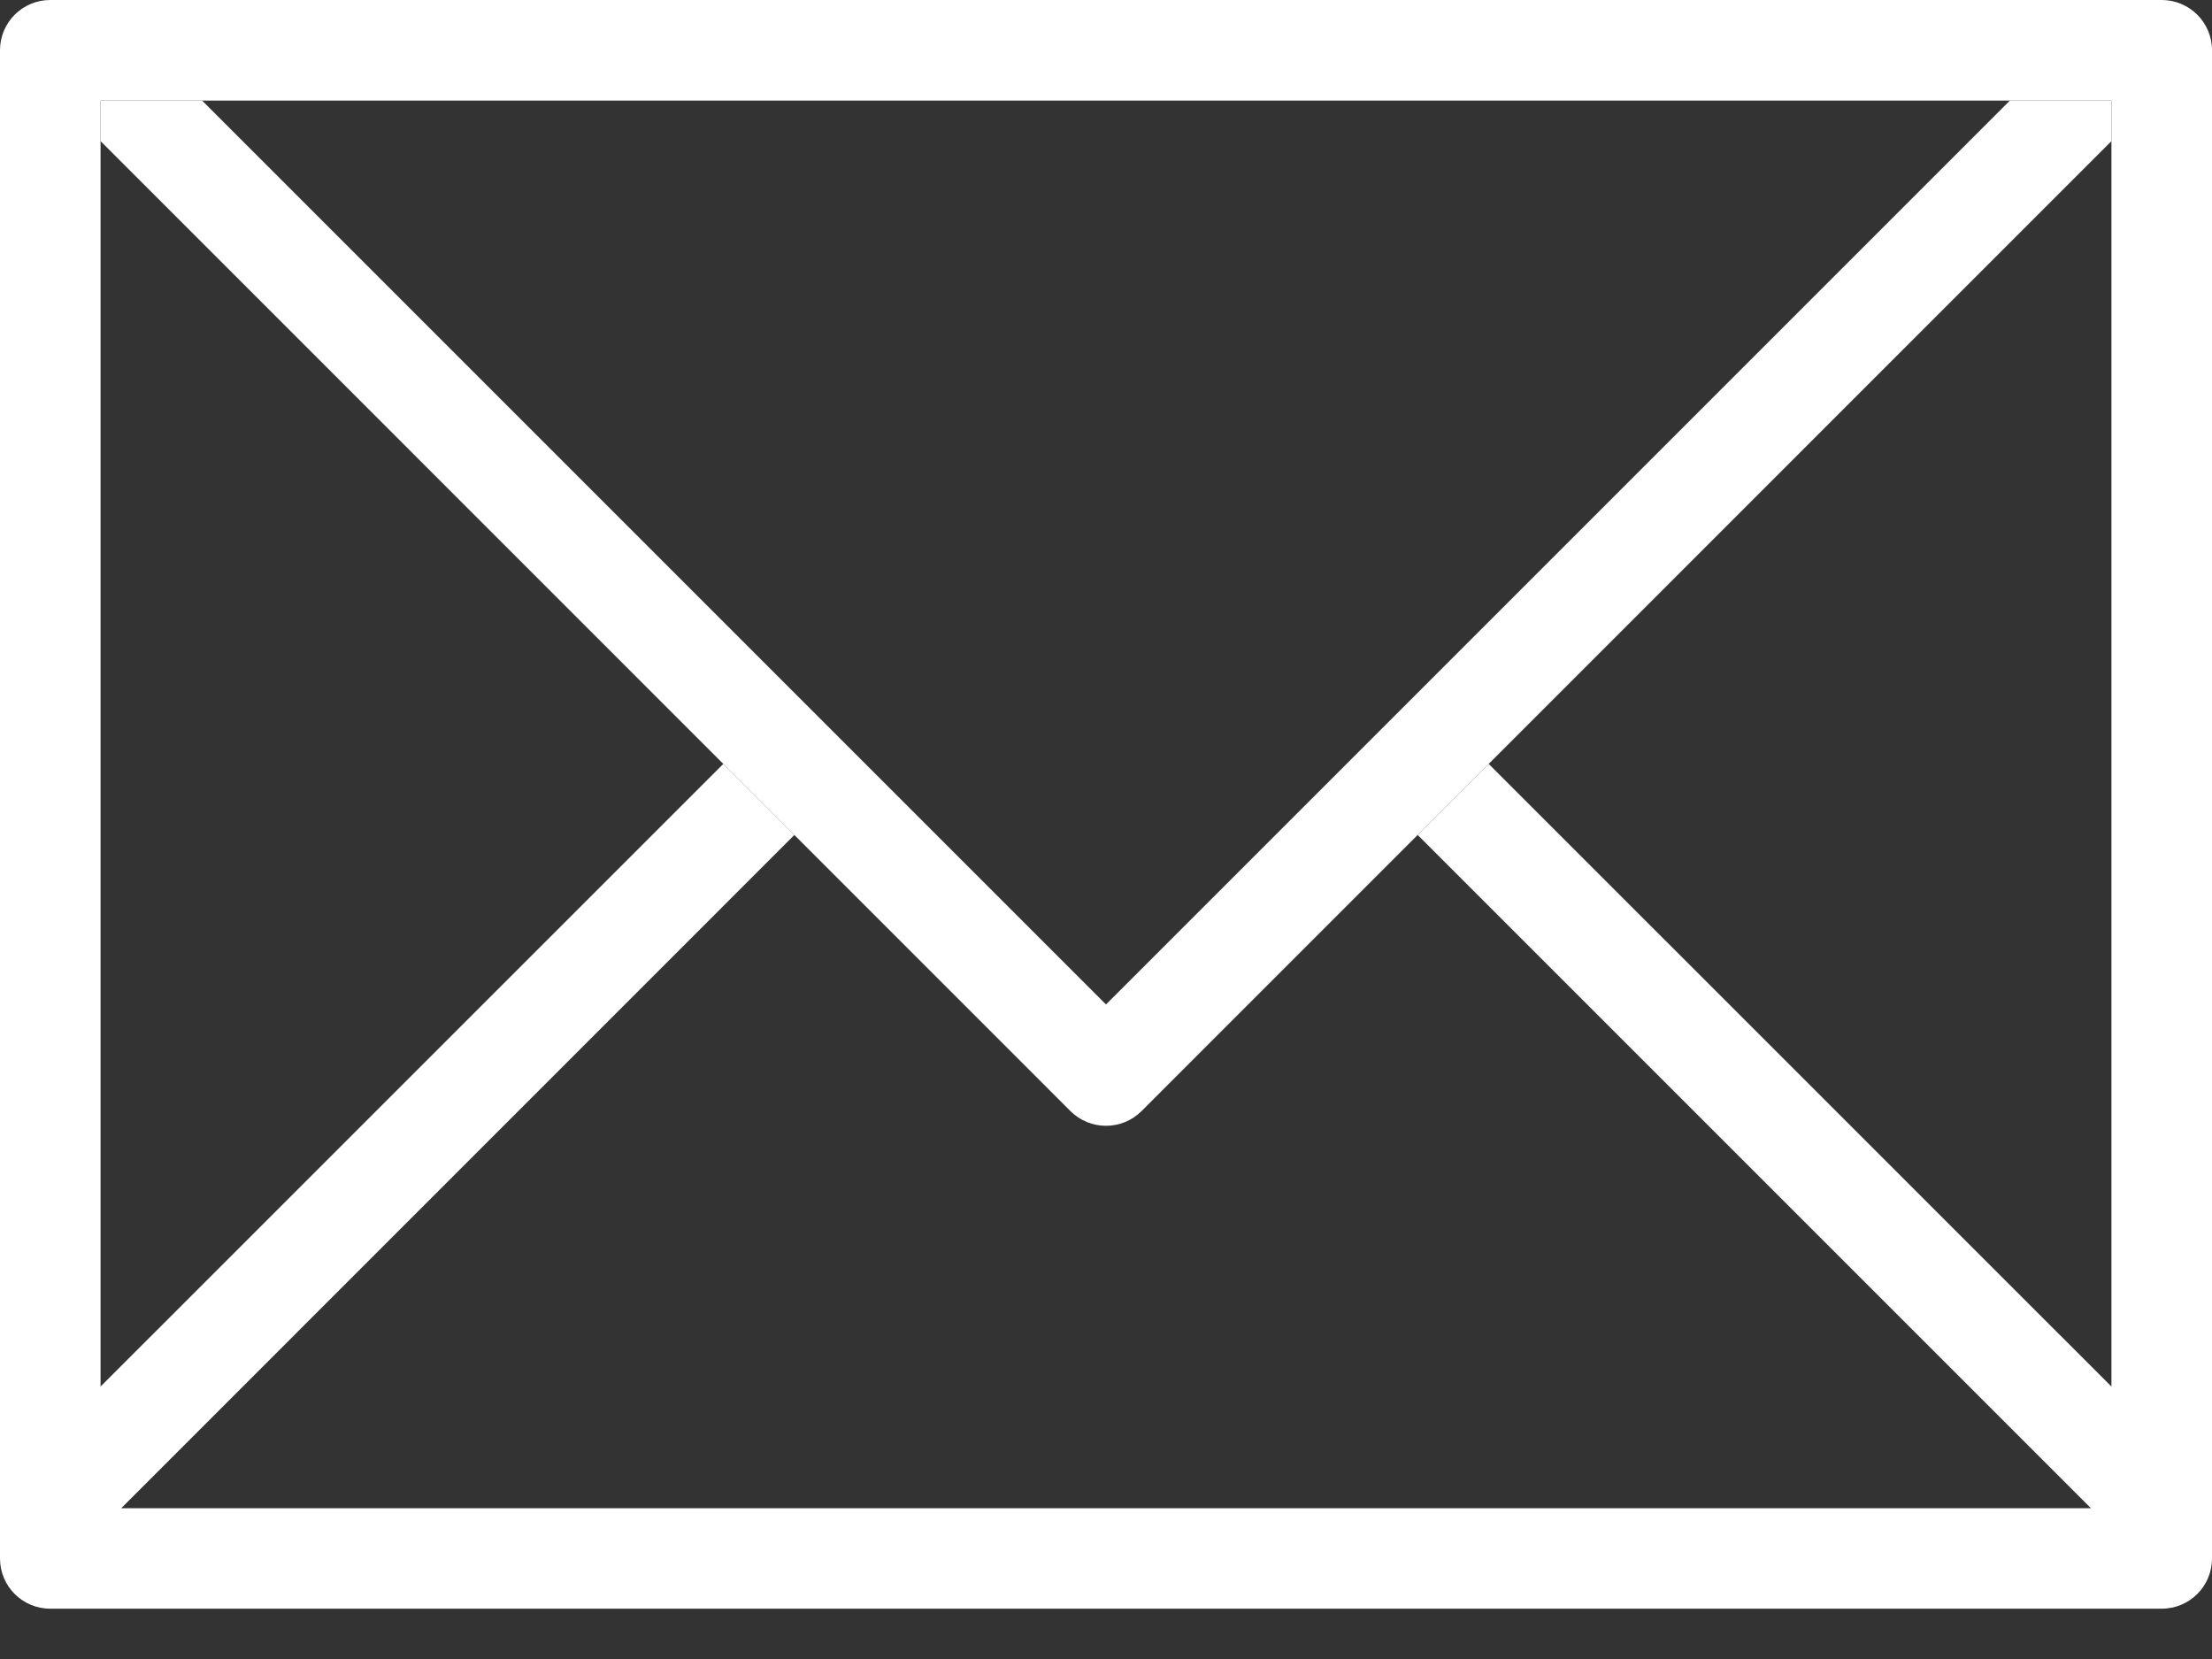 <svg width="24" height="18" viewBox="0 0 24 18" fill="none" xmlns="http://www.w3.org/2000/svg">
<rect x="0" y="0" width="24" height="18" fill="#333333" stroke="none"/>
<path fill-rule="evenodd" clip-rule="evenodd" d="M0.545 0H23.454C23.756 0 24 0.244 24 0.545V16.909C24 17.211 23.756 17.454 23.454 17.454H0.545C0.244 17.454 0 17.211 0 16.909V0.545C0 0.244 0.244 0 0.545 0ZM16.152 8.288L22.909 15.044V1.091H1.091V15.044L7.848 8.288L8.619 9.059L1.315 16.364H22.686L15.381 9.059L16.152 8.288Z" fill="white"/>
<path d="M21.807 1.091L12 10.898L2.193 1.091H1.091V1.531L11.614 12.055C11.828 12.268 12.172 12.268 12.386 12.055L22.909 1.531V1.091H21.807Z" fill="white"/>
</svg>
